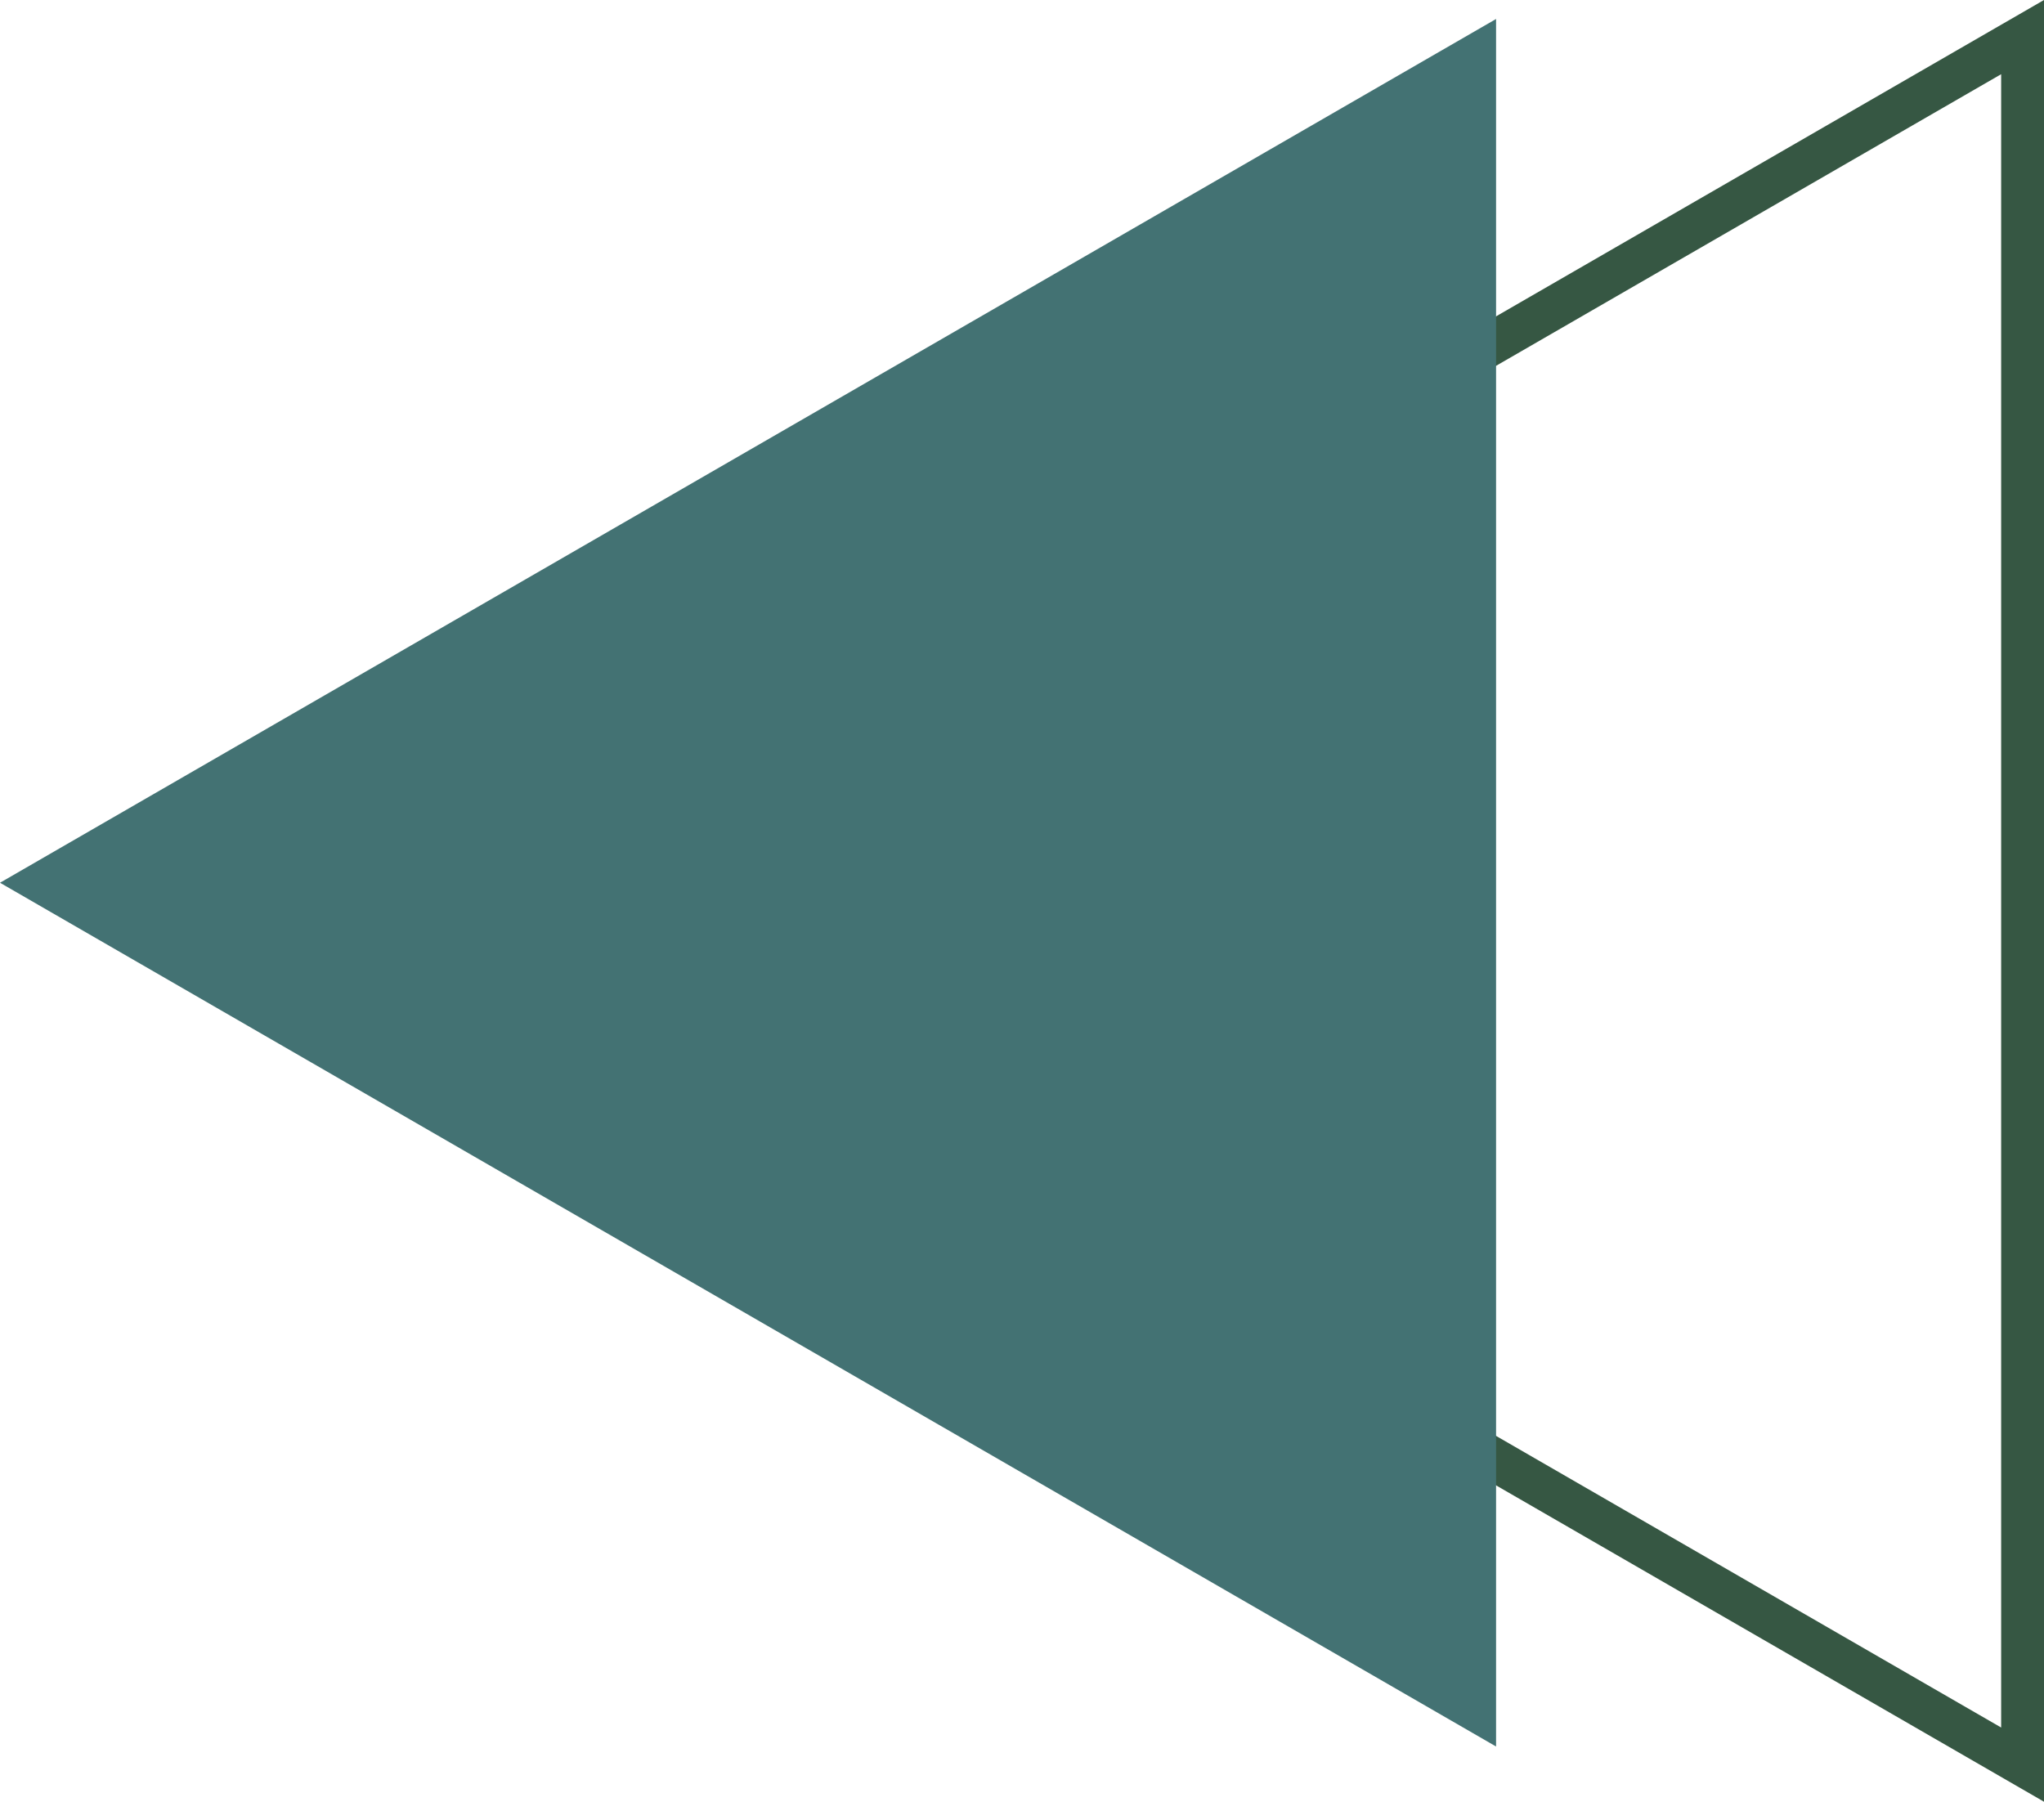   <svg xmlns="http://www.w3.org/2000/svg" viewBox="0 0 288.279 254.107" width="100%" style="vertical-align: middle; max-width: 100%; width: 100%;">
   <g>
    <g>
     <path d="M288.279,254.107,68.215,127.054,288.279,0ZM80.3,127.054,282.236,243.643V10.465Z" fill="rgb(54,87,67)">
     </path>
     <polygon points="0 124.499 211.001 246.32 211.001 2.677 0 124.499" fill="rgb(67,114,115)">
     </polygon>
    </g>
   </g>
  </svg>
